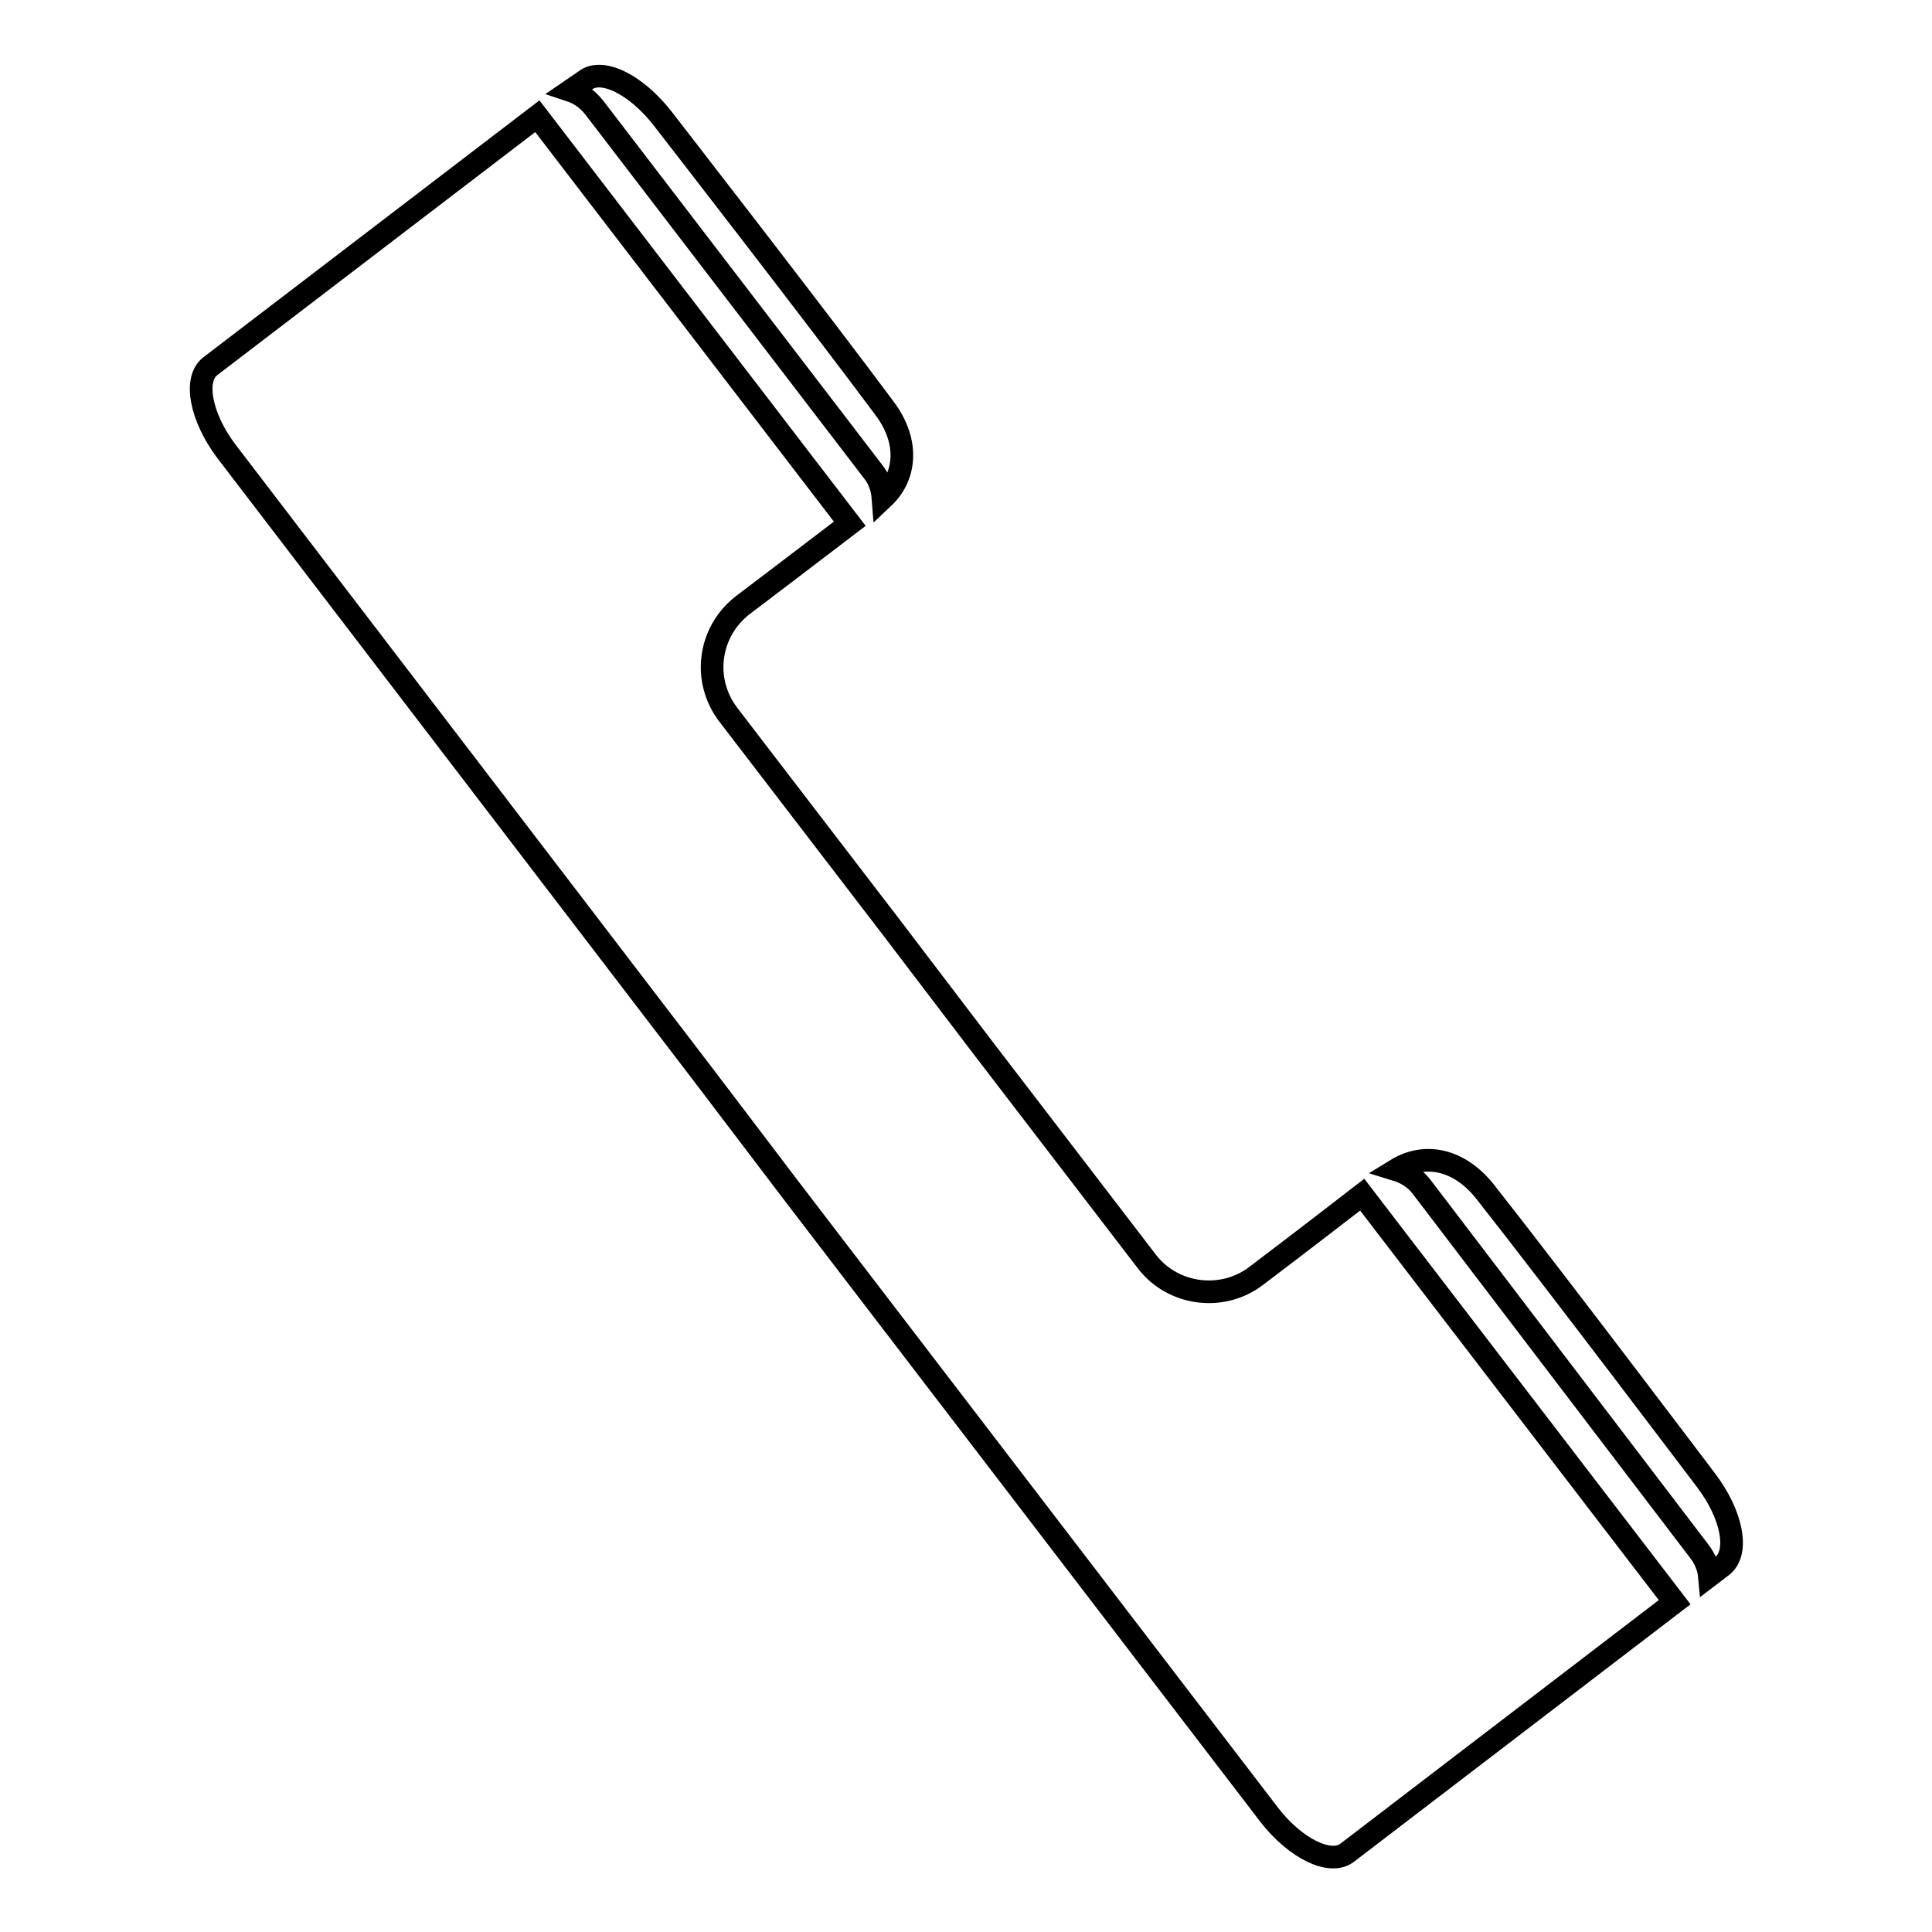 <?xml version="1.0" encoding="utf-8"?>
<!-- Svg Vector Icons : http://www.onlinewebfonts.com/icon -->
<!DOCTYPE svg PUBLIC "-//W3C//DTD SVG 1.1//EN" "http://www.w3.org/Graphics/SVG/1.1/DTD/svg11.dtd">
<svg version="1.1" xmlns="http://www.w3.org/2000/svg" xmlns:xlink="http://www.w3.org/1999/xlink" x="0px" y="0px" viewBox="0 0 256 256" enable-background="new 0 0 256 256" xml:space="preserve">
<g><g><path stroke-width="3" fill-opacity="0" stroke="#000000"  d="M30,59.8l63.1,82.5l12,15.8l63.1,82.4c3.5,4.5,8.1,6.7,10.3,5l43.4-33.2l-41.4-54c-7.1,5.5-14.1,10.8-14.1,10.8c-4.5,3.4-11,2.5-14.4-1.9l-21.7-28.3L118.2,123L96.5,94.7c-3.5-4.6-2.6-11,1.9-14.5c0,0,7-5.3,14.2-10.8l-41.4-54L27.9,48.5C25.6,50.2,26.6,55.3,30,59.8z"/><path stroke-width="3" fill-opacity="0" stroke="#000000"  d="M115.7,62.5c0.8,1,1.2,2.2,1.3,3.5c3.3-3.1,3.3-7.8,0.2-11.9c-8.6-11.6-29.4-38.4-29.4-38.4c-3.5-4.5-8.1-6.8-10.3-5L75.6,12c1.2,0.4,2.2,1.1,3.1,2.2L115.7,62.5z"/><path stroke-width="3" fill-opacity="0" stroke="#000000"  d="M225.2,205.6c0.7,0.9,1.2,2.1,1.3,3.2l1.7-1.3c2.3-1.8,1.3-6.8-2.1-11.3c0,0-20.4-27-29.4-38.4c-3.3-4.1-7.8-5.2-11.7-2.8c1.3,0.4,2.5,1.1,3.4,2.3L225.2,205.6z"/></g></g>
</svg>